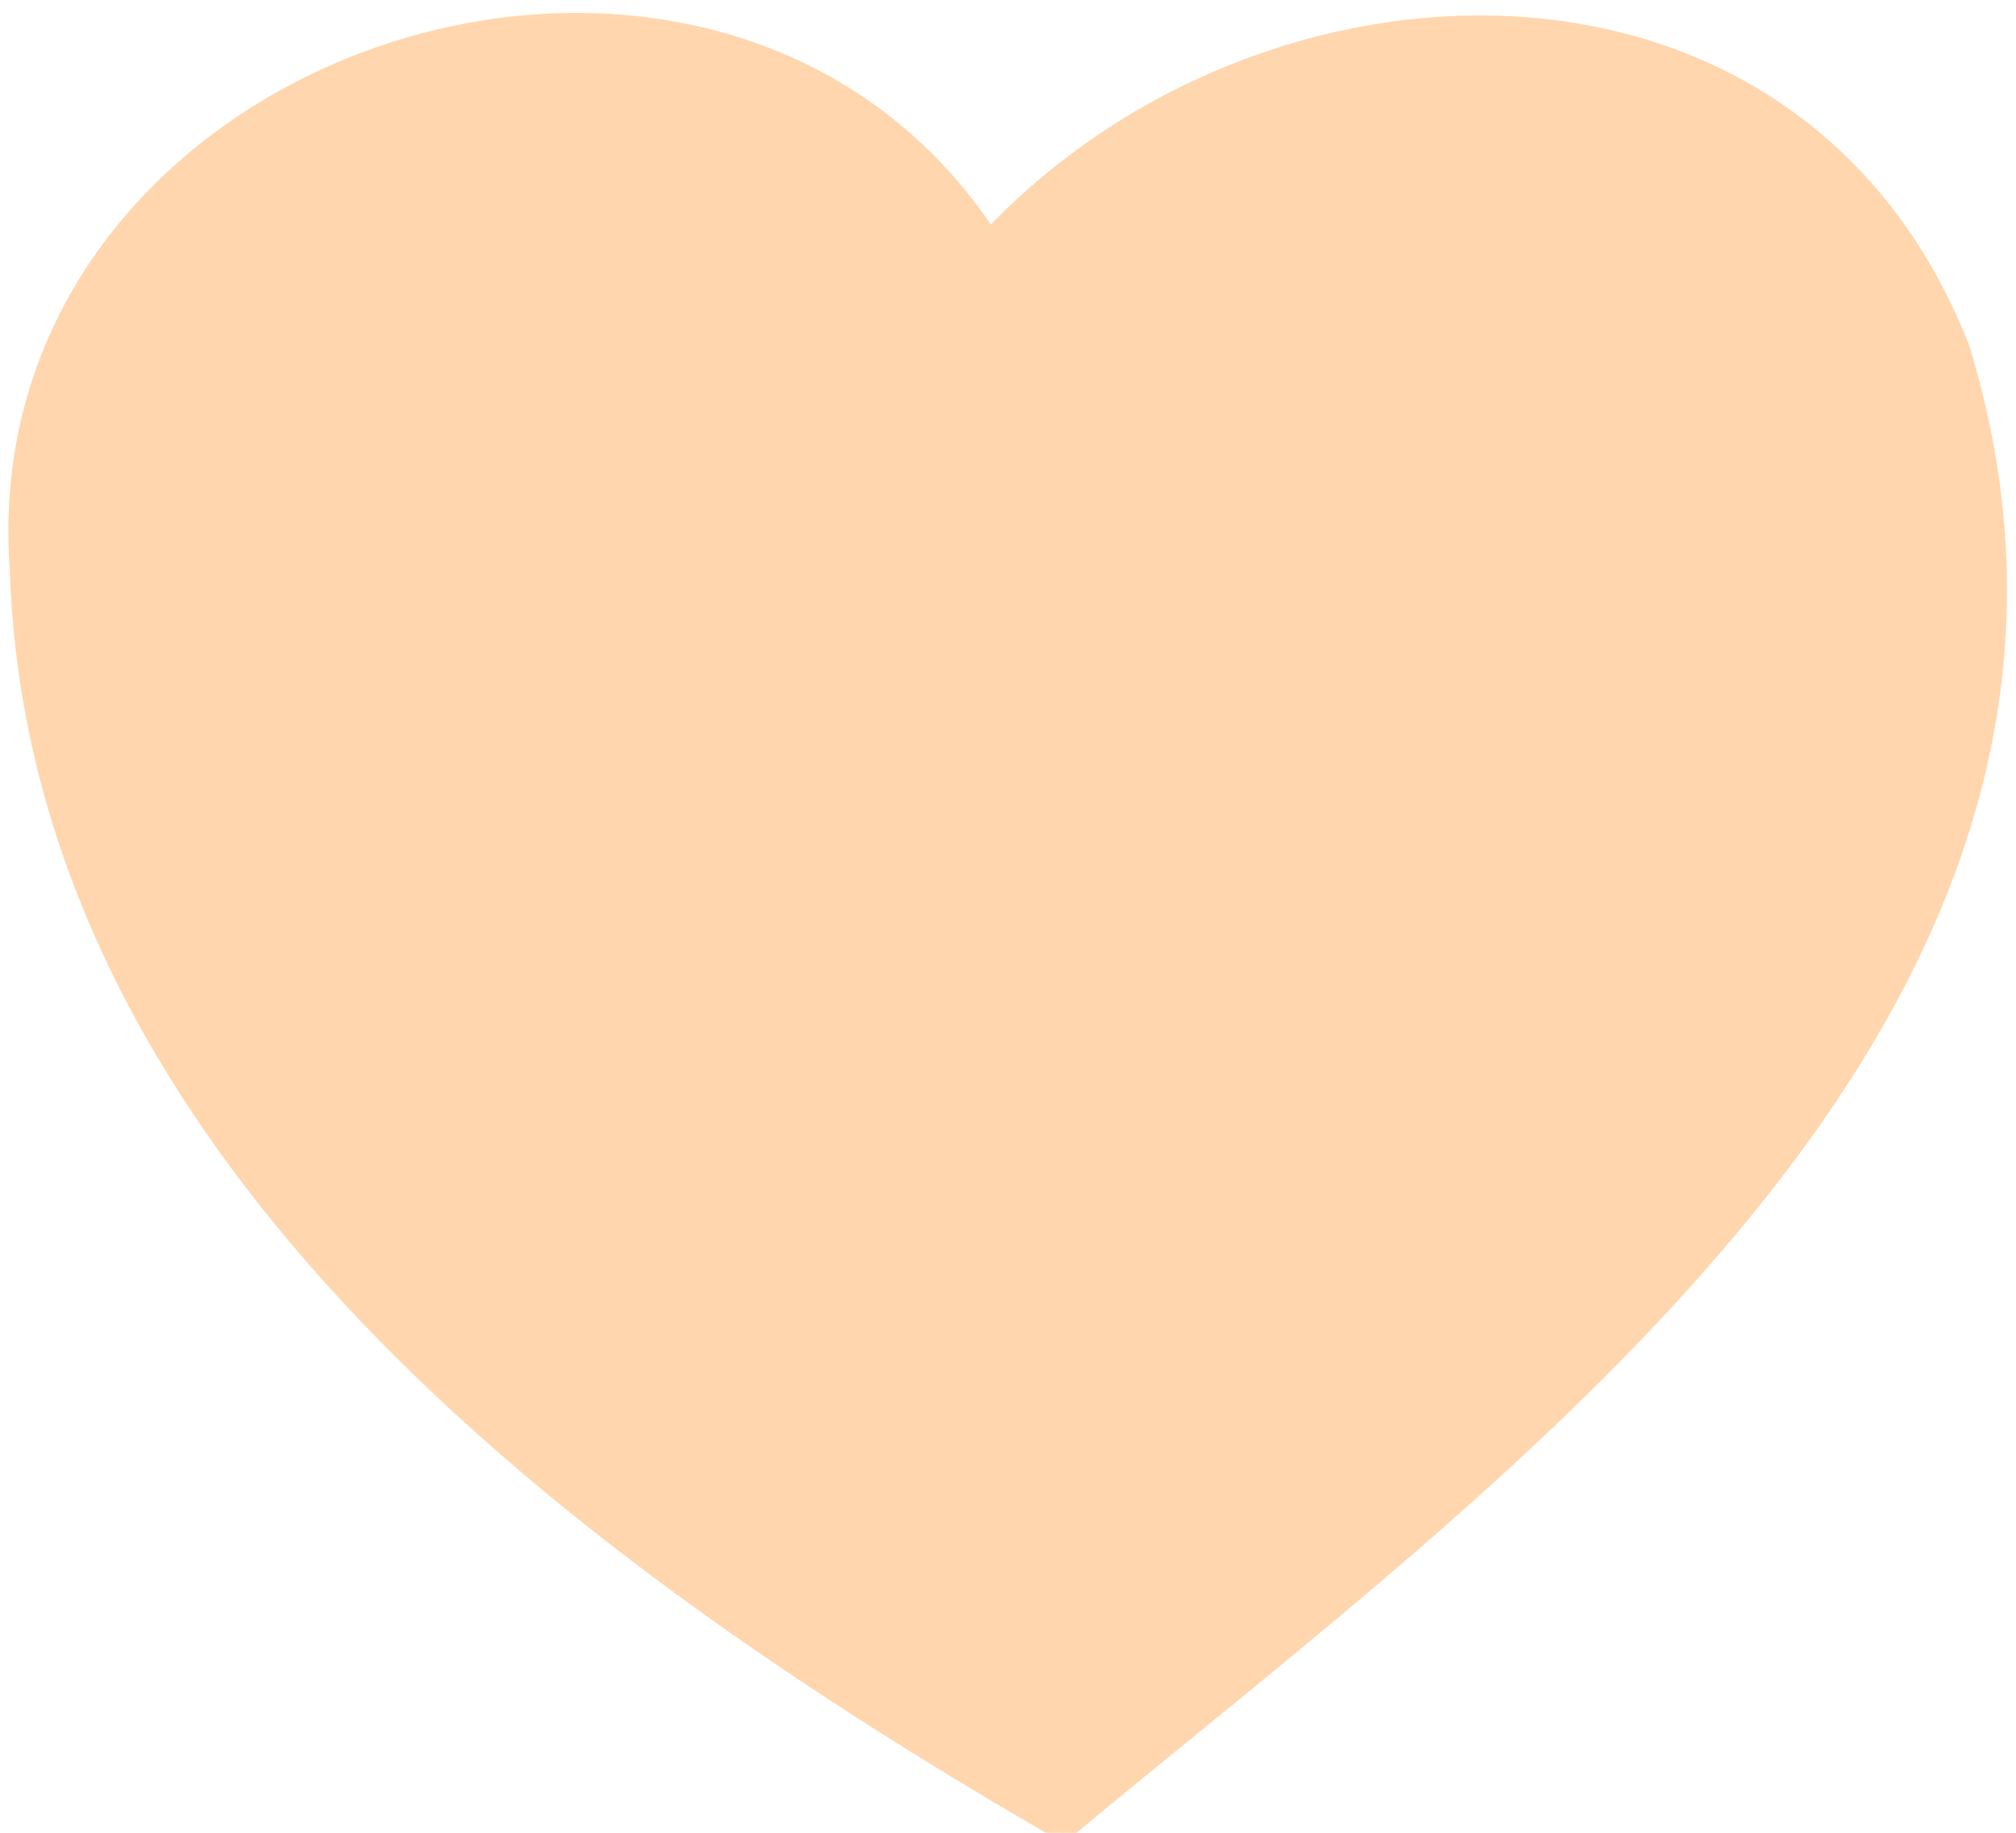 <?xml version="1.0" encoding="UTF-8" ?>
<!DOCTYPE svg PUBLIC "-//W3C//DTD SVG 1.1//EN" "http://www.w3.org/Graphics/SVG/1.1/DTD/svg11.dtd">
<svg width="11pt" height="10pt" viewBox="0 0 11 10" version="1.1" xmlns="http://www.w3.org/2000/svg">
<path fill="#ffd6ad" stroke="#ffd6ad" stroke-width="0.094" opacity="1.00" d=" M 0.1 3.1 C -0.1 0.3 3.9 -1.0 5.4 1.3 C 6.9 -0.3 9.8 -0.4 10.7 1.9 C 11.8 5.5 8.2 8.0 5.8 10.0 C 3.2 8.5 0.2 6.3 0.1 3.1 Z" />
</svg>
